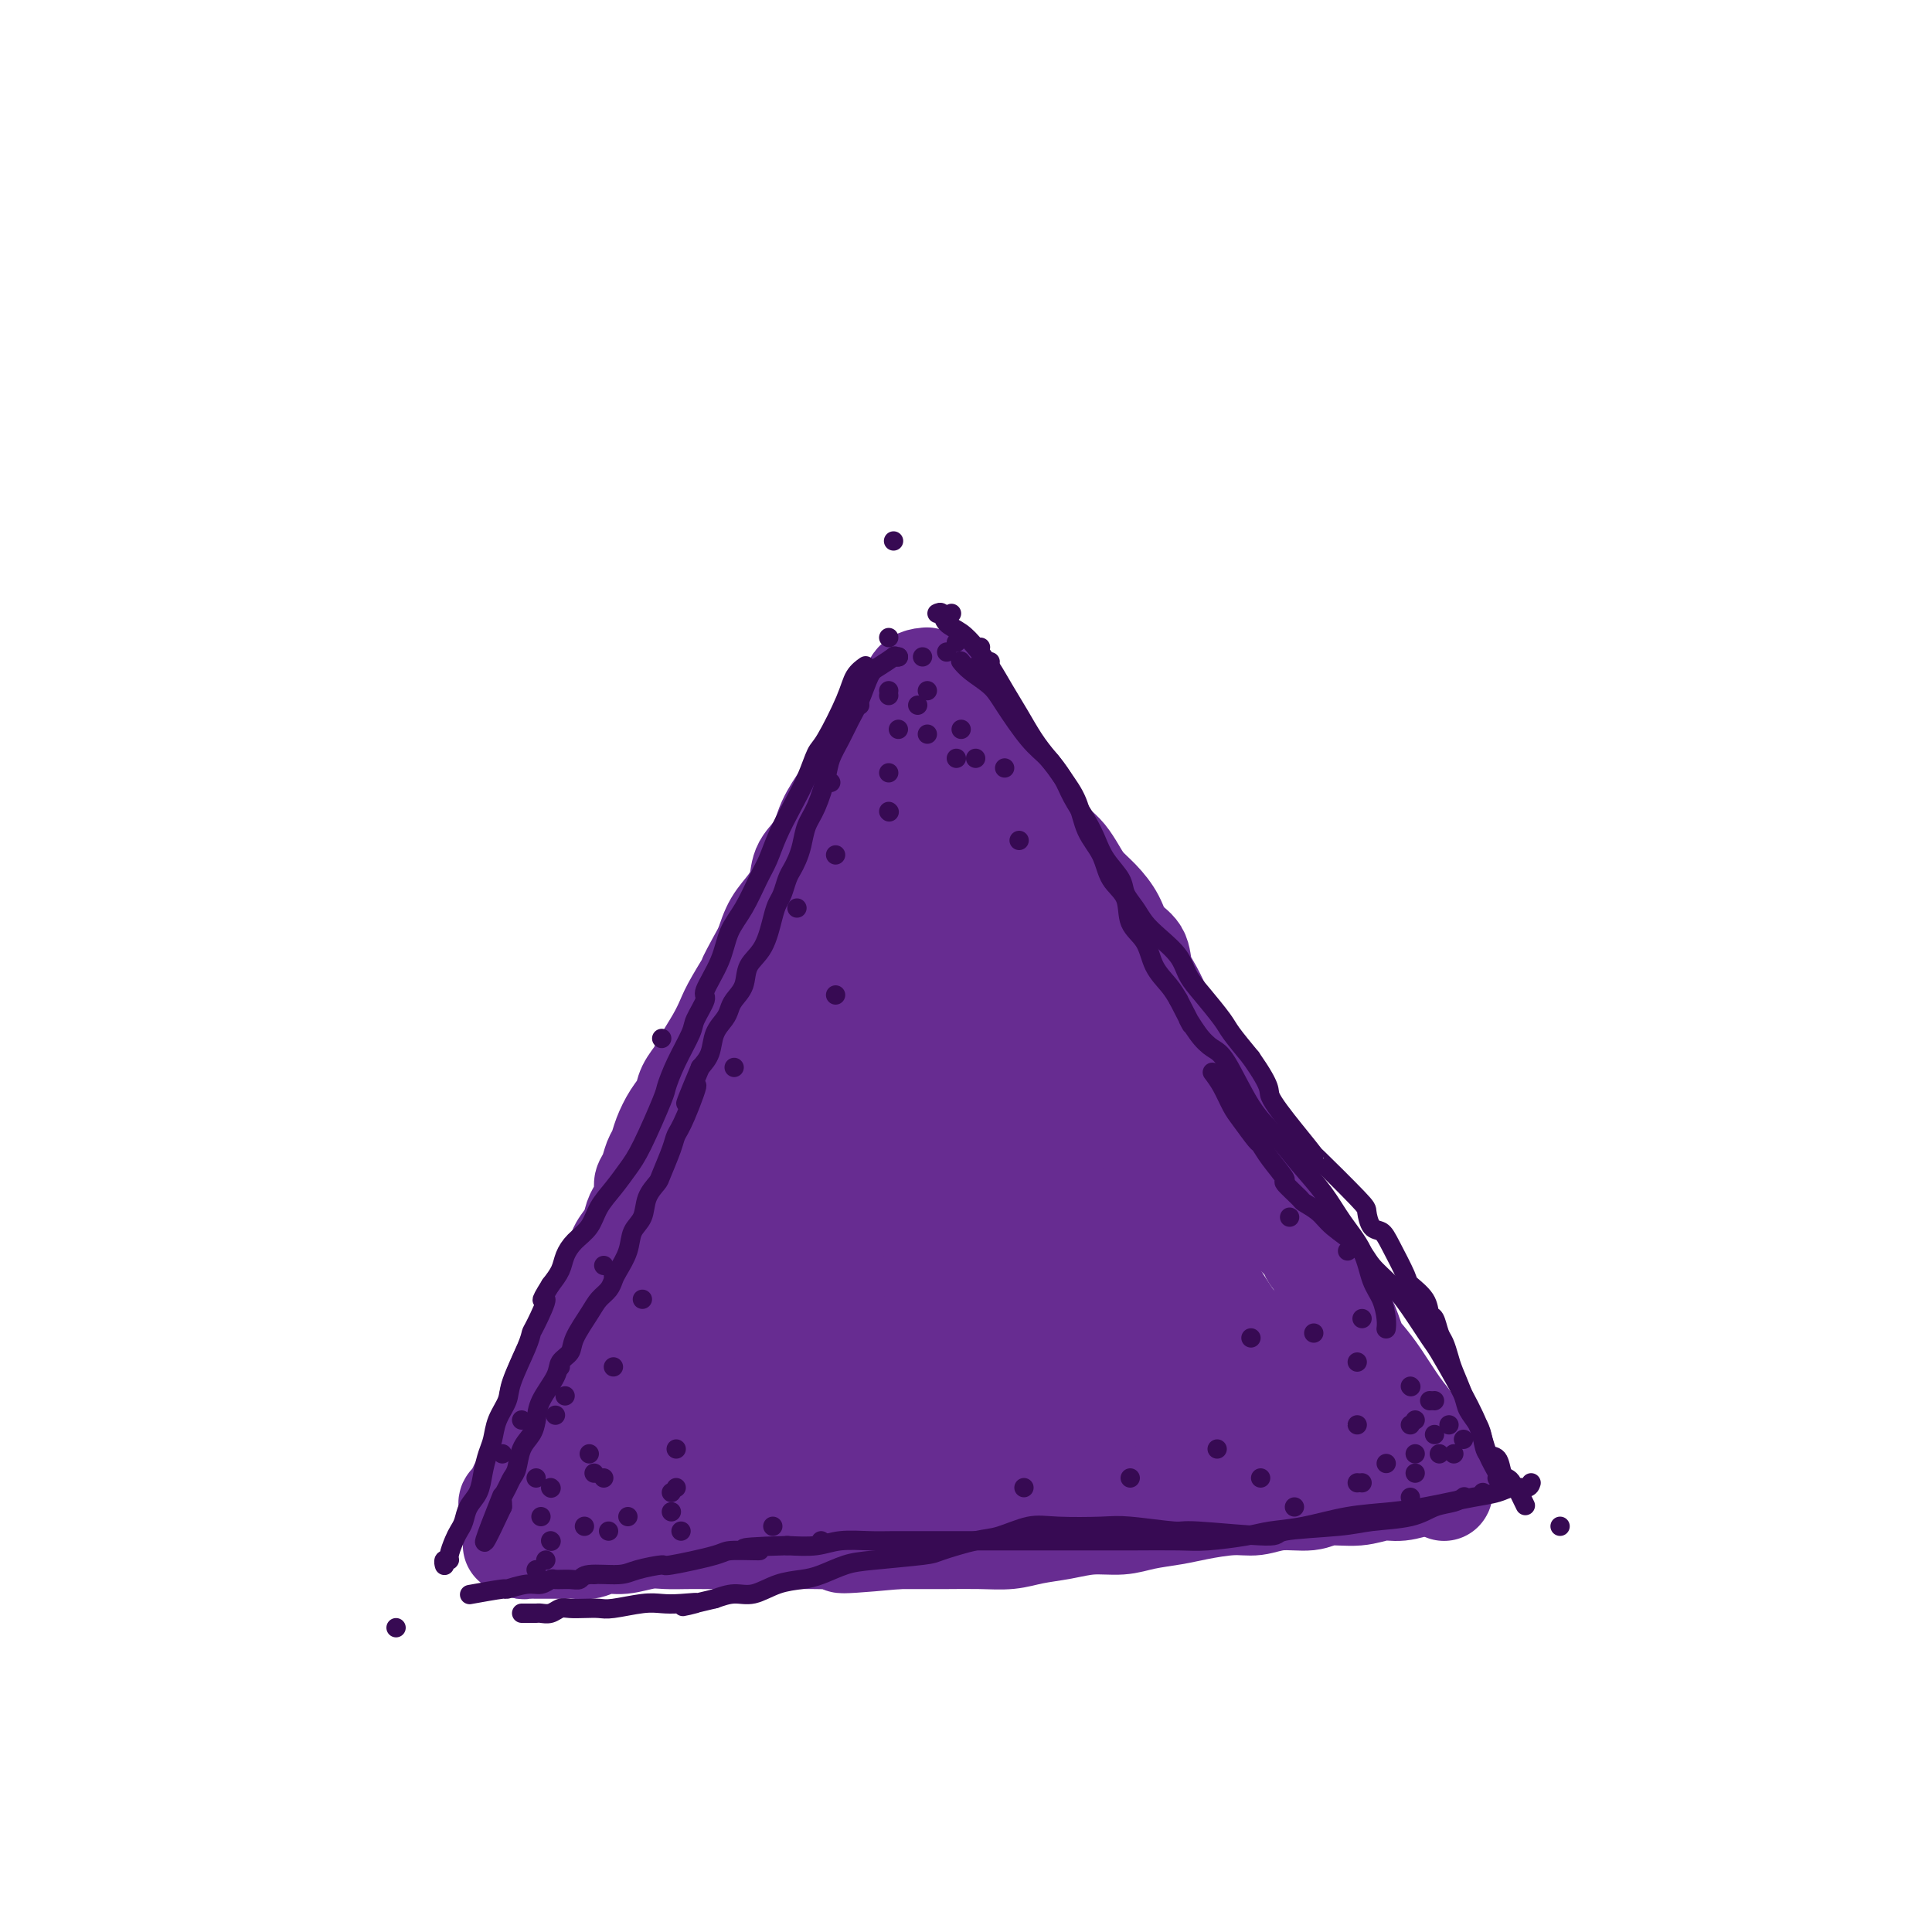 <svg viewBox='0 0 400 400' version='1.1' xmlns='http://www.w3.org/2000/svg' xmlns:xlink='http://www.w3.org/1999/xlink'><g fill='none' stroke='#672C91' stroke-width='20' stroke-linecap='round' stroke-linejoin='round'><path d='M299,309c-0.002,0.002 -0.004,0.005 0,0c0.004,-0.005 0.013,-0.016 0,0c-0.013,0.016 -0.048,0.059 0,0c0.048,-0.059 0.179,-0.221 0,-1c-0.179,-0.779 -0.669,-2.177 -1,-3c-0.331,-0.823 -0.504,-1.073 -1,-2c-0.496,-0.927 -1.316,-2.531 -2,-4c-0.684,-1.469 -1.233,-2.803 -2,-4c-0.767,-1.197 -1.752,-2.256 -3,-4c-1.248,-1.744 -2.760,-4.172 -4,-6c-1.240,-1.828 -2.208,-3.056 -3,-4c-0.792,-0.944 -1.407,-1.604 -2,-3c-0.593,-1.396 -1.164,-3.526 -2,-5c-0.836,-1.474 -1.938,-2.290 -3,-4c-1.062,-1.710 -2.085,-4.313 -3,-6c-0.915,-1.687 -1.723,-2.457 -2,-3c-0.277,-0.543 -0.023,-0.857 -1,-2c-0.977,-1.143 -3.186,-3.113 -4,-4c-0.814,-0.887 -0.234,-0.691 -1,-2c-0.766,-1.309 -2.876,-4.124 -4,-6c-1.124,-1.876 -1.260,-2.812 -2,-4c-0.740,-1.188 -2.085,-2.628 -3,-4c-0.915,-1.372 -1.400,-2.677 -2,-4c-0.600,-1.323 -1.314,-2.664 -2,-4c-0.686,-1.336 -1.343,-2.668 -2,-4'/><path d='M250,226c-8.087,-13.494 -3.805,-5.729 -3,-4c0.805,1.729 -1.869,-2.578 -3,-5c-1.131,-2.422 -0.721,-2.959 -1,-4c-0.279,-1.041 -1.248,-2.585 -2,-4c-0.752,-1.415 -1.289,-2.703 -2,-4c-0.711,-1.297 -1.597,-2.605 -2,-4c-0.403,-1.395 -0.324,-2.876 -1,-4c-0.676,-1.124 -2.106,-1.889 -3,-3c-0.894,-1.111 -1.251,-2.566 -2,-4c-0.749,-1.434 -1.891,-2.845 -3,-4c-1.109,-1.155 -2.183,-2.053 -3,-3c-0.817,-0.947 -1.375,-1.944 -2,-3c-0.625,-1.056 -1.318,-2.170 -2,-3c-0.682,-0.830 -1.352,-1.377 -2,-2c-0.648,-0.623 -1.273,-1.322 -2,-2c-0.727,-0.678 -1.556,-1.334 -2,-2c-0.444,-0.666 -0.504,-1.343 -1,-2c-0.496,-0.657 -1.429,-1.293 -2,-2c-0.571,-0.707 -0.782,-1.484 -1,-2c-0.218,-0.516 -0.443,-0.771 -1,-1c-0.557,-0.229 -1.445,-0.432 -2,-1c-0.555,-0.568 -0.778,-1.499 -1,-2c-0.222,-0.501 -0.445,-0.571 -1,-1c-0.555,-0.429 -1.444,-1.217 -2,-2c-0.556,-0.783 -0.779,-1.560 -1,-2c-0.221,-0.440 -0.440,-0.541 -1,-1c-0.560,-0.459 -1.459,-1.275 -2,-2c-0.541,-0.725 -0.722,-1.359 -1,-2c-0.278,-0.641 -0.652,-1.288 -1,-2c-0.348,-0.712 -0.671,-1.489 -1,-2c-0.329,-0.511 -0.665,-0.755 -1,-1'/><path d='M196,146c-6.350,-8.300 -2.223,-3.548 -1,-2c1.223,1.548 -0.456,-0.106 -1,-1c-0.544,-0.894 0.047,-1.028 0,-1c-0.047,0.028 -0.730,0.218 -1,0c-0.270,-0.218 -0.125,-0.843 0,-1c0.125,-0.157 0.229,0.154 0,0c-0.229,-0.154 -0.793,-0.773 -1,-1c-0.207,-0.227 -0.057,-0.061 0,0c0.057,0.061 0.022,0.018 0,0c-0.022,-0.018 -0.032,-0.012 0,0c0.032,0.012 0.105,0.029 0,0c-0.105,-0.029 -0.388,-0.104 -1,0c-0.612,0.104 -1.553,0.387 -2,1c-0.447,0.613 -0.399,1.556 -1,3c-0.601,1.444 -1.852,3.387 -3,5c-1.148,1.613 -2.193,2.895 -3,4c-0.807,1.105 -1.375,2.034 -2,3c-0.625,0.966 -1.307,1.969 -2,3c-0.693,1.031 -1.398,2.088 -2,3c-0.602,0.912 -1.102,1.678 -2,3c-0.898,1.322 -2.193,3.200 -3,5c-0.807,1.800 -1.126,3.523 -2,5c-0.874,1.477 -2.303,2.708 -3,4c-0.697,1.292 -0.661,2.645 -1,4c-0.339,1.355 -1.053,2.711 -2,4c-0.947,1.289 -2.128,2.511 -3,4c-0.872,1.489 -1.436,3.244 -2,5'/><path d='M158,196c-5.320,9.617 -3.121,6.160 -3,6c0.121,-0.160 -1.836,2.978 -3,5c-1.164,2.022 -1.534,2.929 -2,4c-0.466,1.071 -1.027,2.306 -2,4c-0.973,1.694 -2.357,3.845 -3,5c-0.643,1.155 -0.543,1.313 -1,2c-0.457,0.687 -1.470,1.903 -2,3c-0.530,1.097 -0.576,2.075 -1,3c-0.424,0.925 -1.227,1.799 -2,3c-0.773,1.201 -1.518,2.731 -2,4c-0.482,1.269 -0.703,2.278 -1,3c-0.297,0.722 -0.671,1.156 -1,2c-0.329,0.844 -0.613,2.098 -1,3c-0.387,0.902 -0.876,1.452 -1,2c-0.124,0.548 0.118,1.094 0,2c-0.118,0.906 -0.595,2.171 -1,3c-0.405,0.829 -0.738,1.223 -1,2c-0.262,0.777 -0.451,1.937 -1,3c-0.549,1.063 -1.456,2.029 -2,3c-0.544,0.971 -0.723,1.947 -1,3c-0.277,1.053 -0.651,2.182 -1,3c-0.349,0.818 -0.672,1.326 -1,2c-0.328,0.674 -0.660,1.513 -1,2c-0.340,0.487 -0.687,0.621 -1,1c-0.313,0.379 -0.591,1.004 -1,2c-0.409,0.996 -0.950,2.363 -1,3c-0.050,0.637 0.390,0.544 0,1c-0.390,0.456 -1.610,1.463 -2,2c-0.390,0.537 0.049,0.606 0,1c-0.049,0.394 -0.585,1.113 -1,2c-0.415,0.887 -0.707,1.944 -1,3'/><path d='M117,283c-6.587,13.352 -2.554,3.231 -1,0c1.554,-3.231 0.627,0.429 0,2c-0.627,1.571 -0.956,1.053 -1,1c-0.044,-0.053 0.196,0.359 0,1c-0.196,0.641 -0.827,1.511 -1,2c-0.173,0.489 0.112,0.596 0,1c-0.112,0.404 -0.621,1.105 -1,2c-0.379,0.895 -0.626,1.983 -1,3c-0.374,1.017 -0.873,1.964 -1,3c-0.127,1.036 0.120,2.160 0,3c-0.120,0.840 -0.605,1.396 -1,2c-0.395,0.604 -0.698,1.257 -1,2c-0.302,0.743 -0.603,1.576 -1,2c-0.397,0.424 -0.891,0.439 -1,1c-0.109,0.561 0.168,1.667 0,2c-0.168,0.333 -0.781,-0.108 -1,0c-0.219,0.108 -0.045,0.765 0,1c0.045,0.235 -0.041,0.049 0,0c0.041,-0.049 0.207,0.038 0,0c-0.207,-0.038 -0.786,-0.203 -1,0c-0.214,0.203 -0.061,0.772 0,1c0.061,0.228 0.031,0.114 0,0'/><path d='M107,315c0.047,-0.002 0.094,-0.005 0,0c-0.094,0.005 -0.329,0.016 0,0c0.329,-0.016 1.221,-0.060 2,0c0.779,0.060 1.445,0.222 3,0c1.555,-0.222 3.999,-0.830 6,-1c2.001,-0.170 3.557,0.098 5,0c1.443,-0.098 2.771,-0.562 5,-1c2.229,-0.438 5.358,-0.848 7,-1c1.642,-0.152 1.796,-0.044 3,0c1.204,0.044 3.457,0.026 6,0c2.543,-0.026 5.375,-0.060 7,0c1.625,0.060 2.042,0.213 3,0c0.958,-0.213 2.457,-0.793 5,-1c2.543,-0.207 6.130,-0.040 9,0c2.870,0.040 5.022,-0.046 7,0c1.978,0.046 3.781,0.223 6,0c2.219,-0.223 4.854,-0.847 6,-1c1.146,-0.153 0.802,0.165 3,0c2.198,-0.165 6.938,-0.814 10,-1c3.062,-0.186 4.446,0.090 6,0c1.554,-0.090 3.277,-0.545 5,-1'/><path d='M211,308c17.385,-1.096 8.846,-0.336 7,0c-1.846,0.336 3.001,0.248 6,0c2.999,-0.248 4.149,-0.655 5,-1c0.851,-0.345 1.403,-0.628 4,-1c2.597,-0.372 7.240,-0.832 10,-1c2.760,-0.168 3.639,-0.045 5,0c1.361,0.045 3.206,0.012 5,0c1.794,-0.012 3.537,-0.003 5,0c1.463,0.003 2.645,0.001 4,0c1.355,-0.001 2.884,-0.001 4,0c1.116,0.001 1.818,0.001 3,0c1.182,-0.001 2.845,-0.004 4,0c1.155,0.004 1.802,0.015 3,0c1.198,-0.015 2.948,-0.057 4,0c1.052,0.057 1.406,0.211 2,0c0.594,-0.211 1.427,-0.789 2,-1c0.573,-0.211 0.886,-0.057 1,0c0.114,0.057 0.031,0.015 0,0c-0.031,-0.015 -0.009,-0.004 0,0c0.009,0.004 0.004,0.002 0,0'/><path d='M294,308c0.026,-0.009 0.052,-0.018 0,0c-0.052,0.018 -0.181,0.061 0,0c0.181,-0.061 0.673,-0.228 0,0c-0.673,0.228 -2.512,0.850 -4,1c-1.488,0.150 -2.624,-0.171 -4,0c-1.376,0.171 -2.993,0.834 -5,1c-2.007,0.166 -4.403,-0.167 -6,0c-1.597,0.167 -2.394,0.832 -4,1c-1.606,0.168 -4.020,-0.162 -6,0c-1.980,0.162 -3.526,0.817 -5,1c-1.474,0.183 -2.874,-0.105 -5,0c-2.126,0.105 -4.976,0.602 -7,1c-2.024,0.398 -3.222,0.698 -5,1c-1.778,0.302 -4.138,0.605 -6,1c-1.862,0.395 -3.228,0.880 -5,1c-1.772,0.120 -3.952,-0.126 -6,0c-2.048,0.126 -3.965,0.622 -6,1c-2.035,0.378 -4.189,0.637 -6,1c-1.811,0.363 -3.281,0.829 -5,1c-1.719,0.171 -3.688,0.046 -6,0c-2.312,-0.046 -4.969,-0.012 -7,0c-2.031,0.012 -3.438,0.004 -5,0c-1.562,-0.004 -3.281,-0.002 -5,0'/><path d='M186,319c-18.405,1.702 -10.417,0.456 -8,0c2.417,-0.456 -0.736,-0.122 -3,0c-2.264,0.122 -3.638,0.033 -6,0c-2.362,-0.033 -5.713,-0.009 -9,0c-3.287,0.009 -6.511,0.003 -8,0c-1.489,-0.003 -1.243,-0.002 -2,0c-0.757,0.002 -2.516,0.005 -4,0c-1.484,-0.005 -2.694,-0.016 -4,0c-1.306,0.016 -2.709,0.061 -4,0c-1.291,-0.061 -2.471,-0.227 -4,0c-1.529,0.227 -3.406,0.845 -5,1c-1.594,0.155 -2.903,-0.155 -4,0c-1.097,0.155 -1.980,0.773 -3,1c-1.020,0.227 -2.178,0.061 -3,0c-0.822,-0.061 -1.310,-0.017 -2,0c-0.690,0.017 -1.584,0.005 -2,0c-0.416,-0.005 -0.354,-0.005 -1,0c-0.646,0.005 -2.001,0.015 -3,0c-0.999,-0.015 -1.641,-0.057 -2,0c-0.359,0.057 -0.436,0.211 -1,0c-0.564,-0.211 -1.615,-0.789 -2,-1c-0.385,-0.211 -0.104,-0.057 0,0c0.104,0.057 0.030,0.016 0,0c-0.030,-0.016 -0.015,-0.008 0,0'/><path d='M196,174c-0.013,-0.061 -0.026,-0.122 0,0c0.026,0.122 0.091,0.428 0,0c-0.091,-0.428 -0.338,-1.589 -1,-2c-0.662,-0.411 -1.740,-0.070 -3,0c-1.260,0.070 -2.704,-0.130 -4,0c-1.296,0.130 -2.444,0.589 -3,1c-0.556,0.411 -0.519,0.775 -1,1c-0.481,0.225 -1.480,0.311 -2,1c-0.520,0.689 -0.561,1.981 0,3c0.561,1.019 1.723,1.766 3,3c1.277,1.234 2.669,2.955 4,4c1.331,1.045 2.602,1.414 4,2c1.398,0.586 2.923,1.390 4,2c1.077,0.610 1.705,1.028 2,1c0.295,-0.028 0.256,-0.502 0,0c-0.256,0.502 -0.728,1.979 -2,3c-1.272,1.021 -3.342,1.587 -5,2c-1.658,0.413 -2.903,0.674 -4,1c-1.097,0.326 -2.047,0.716 -3,1c-0.953,0.284 -1.911,0.461 -2,1c-0.089,0.539 0.689,1.440 3,3c2.311,1.560 6.156,3.780 10,6'/><path d='M196,207c3.830,2.753 7.906,4.636 11,6c3.094,1.364 5.205,2.210 7,3c1.795,0.790 3.274,1.524 4,2c0.726,0.476 0.701,0.696 1,1c0.299,0.304 0.923,0.694 1,1c0.077,0.306 -0.393,0.530 -1,1c-0.607,0.470 -1.350,1.186 -3,2c-1.650,0.814 -4.206,1.724 -7,2c-2.794,0.276 -5.825,-0.084 -8,0c-2.175,0.084 -3.495,0.612 -5,1c-1.505,0.388 -3.196,0.636 -4,1c-0.804,0.364 -0.721,0.845 -1,1c-0.279,0.155 -0.920,-0.018 -1,0c-0.080,0.018 0.402,0.225 1,1c0.598,0.775 1.311,2.119 4,4c2.689,1.881 7.353,4.301 11,6c3.647,1.699 6.276,2.679 9,4c2.724,1.321 5.542,2.984 8,4c2.458,1.016 4.555,1.384 6,2c1.445,0.616 2.236,1.480 3,2c0.764,0.520 1.500,0.696 2,1c0.500,0.304 0.765,0.735 1,1c0.235,0.265 0.439,0.362 0,1c-0.439,0.638 -1.522,1.816 -4,3c-2.478,1.184 -6.352,2.375 -10,3c-3.648,0.625 -7.072,0.685 -10,1c-2.928,0.315 -5.362,0.886 -7,1c-1.638,0.114 -2.480,-0.227 -3,0c-0.520,0.227 -0.717,1.023 -1,1c-0.283,-0.023 -0.652,-0.864 0,0c0.652,0.864 2.326,3.432 4,6'/><path d='M204,269c4.282,2.818 13.487,6.363 18,8c4.513,1.637 4.333,1.367 7,2c2.667,0.633 8.181,2.168 12,3c3.819,0.832 5.941,0.959 9,1c3.059,0.041 7.053,-0.005 9,0c1.947,0.005 1.848,0.059 2,0c0.152,-0.059 0.557,-0.232 1,0c0.443,0.232 0.925,0.868 -1,-2c-1.925,-2.868 -6.258,-9.240 -8,-12c-1.742,-2.760 -0.893,-1.907 -2,-4c-1.107,-2.093 -4.171,-7.133 -6,-11c-1.829,-3.867 -2.424,-6.560 -3,-9c-0.576,-2.440 -1.132,-4.625 -2,-7c-0.868,-2.375 -2.046,-4.939 -3,-8c-0.954,-3.061 -1.682,-6.620 -3,-10c-1.318,-3.380 -3.224,-6.580 -5,-10c-1.776,-3.420 -3.420,-7.058 -5,-10c-1.580,-2.942 -3.094,-5.186 -5,-8c-1.906,-2.814 -4.203,-6.197 -6,-9c-1.797,-2.803 -3.094,-5.027 -4,-7c-0.906,-1.973 -1.420,-3.696 -2,-5c-0.580,-1.304 -1.225,-2.189 -2,-3c-0.775,-0.811 -1.679,-1.548 -2,-2c-0.321,-0.452 -0.058,-0.618 0,-1c0.058,-0.382 -0.087,-0.979 0,-1c0.087,-0.021 0.408,0.533 0,0c-0.408,-0.533 -1.545,-2.152 -1,0c0.545,2.152 2.773,8.076 5,14'/><path d='M207,178c1.943,4.535 4.800,9.873 7,15c2.200,5.127 3.742,10.043 5,14c1.258,3.957 2.232,6.954 3,9c0.768,2.046 1.329,3.139 2,5c0.671,1.861 1.452,4.489 2,6c0.548,1.511 0.863,1.906 1,2c0.137,0.094 0.096,-0.113 0,0c-0.096,0.113 -0.248,0.545 0,1c0.248,0.455 0.896,0.933 1,1c0.104,0.067 -0.337,-0.278 0,0c0.337,0.278 1.451,1.179 1,1c-0.451,-0.179 -2.466,-1.439 -5,-5c-2.534,-3.561 -5.587,-9.423 -8,-14c-2.413,-4.577 -4.187,-7.869 -6,-11c-1.813,-3.131 -3.667,-6.099 -5,-9c-1.333,-2.901 -2.147,-5.733 -3,-8c-0.853,-2.267 -1.745,-3.967 -2,-5c-0.255,-1.033 0.128,-1.398 0,-2c-0.128,-0.602 -0.768,-1.440 -1,-2c-0.232,-0.560 -0.056,-0.842 0,-1c0.056,-0.158 -0.010,-0.193 0,0c0.010,0.193 0.094,0.612 0,0c-0.094,-0.612 -0.367,-2.257 -1,1c-0.633,3.257 -1.625,11.414 -2,16c-0.375,4.586 -0.131,5.600 0,9c0.131,3.400 0.151,9.185 0,14c-0.151,4.815 -0.472,8.662 -1,12c-0.528,3.338 -1.264,6.169 -2,9'/><path d='M193,236c-1.223,10.591 -1.280,7.067 -2,7c-0.720,-0.067 -2.103,3.321 -3,5c-0.897,1.679 -1.308,1.647 -2,2c-0.692,0.353 -1.665,1.092 -2,2c-0.335,0.908 -0.032,1.987 -1,0c-0.968,-1.987 -3.207,-7.040 -4,-12c-0.793,-4.960 -0.140,-9.828 0,-13c0.140,-3.172 -0.234,-4.648 0,-8c0.234,-3.352 1.076,-8.581 2,-13c0.924,-4.419 1.931,-8.027 3,-12c1.069,-3.973 2.199,-8.311 3,-12c0.801,-3.689 1.272,-6.729 2,-9c0.728,-2.271 1.714,-3.772 2,-5c0.286,-1.228 -0.126,-2.181 0,-3c0.126,-0.819 0.791,-1.502 1,-2c0.209,-0.498 -0.038,-0.812 0,-1c0.038,-0.188 0.360,-0.252 0,0c-0.360,0.252 -1.402,0.819 -2,1c-0.598,0.181 -0.753,-0.024 -2,2c-1.247,2.024 -3.587,6.276 -5,10c-1.413,3.724 -1.898,6.919 -3,10c-1.102,3.081 -2.821,6.048 -4,9c-1.179,2.952 -1.819,5.891 -3,9c-1.181,3.109 -2.901,6.390 -4,9c-1.099,2.610 -1.575,4.550 -3,8c-1.425,3.450 -3.799,8.411 -5,11c-1.201,2.589 -1.229,2.807 -2,5c-0.771,2.193 -2.284,6.360 -3,9c-0.716,2.640 -0.633,3.754 -1,5c-0.367,1.246 -1.183,2.623 -2,4'/><path d='M153,254c-4.805,12.841 -1.817,5.443 -1,3c0.817,-2.443 -0.537,0.070 -1,1c-0.463,0.930 -0.035,0.277 0,0c0.035,-0.277 -0.322,-0.177 -1,1c-0.678,1.177 -1.676,3.431 0,0c1.676,-3.431 6.028,-12.546 8,-17c1.972,-4.454 1.564,-4.247 3,-8c1.436,-3.753 4.714,-11.467 7,-17c2.286,-5.533 3.579,-8.884 5,-12c1.421,-3.116 2.970,-5.998 4,-8c1.030,-2.002 1.540,-3.126 2,-4c0.460,-0.874 0.870,-1.498 1,-2c0.130,-0.502 -0.022,-0.880 0,-1c0.022,-0.120 0.216,0.020 -1,3c-1.216,2.980 -3.843,8.802 -6,14c-2.157,5.198 -3.843,9.772 -6,16c-2.157,6.228 -4.783,14.110 -7,20c-2.217,5.890 -4.024,9.789 -6,14c-1.976,4.211 -4.119,8.733 -6,12c-1.881,3.267 -3.499,5.277 -5,7c-1.501,1.723 -2.884,3.158 -5,5c-2.116,1.842 -4.963,4.091 -6,5c-1.037,0.909 -0.263,0.477 -1,1c-0.737,0.523 -2.984,1.999 -4,3c-1.016,1.001 -0.800,1.525 -1,2c-0.200,0.475 -0.817,0.901 -1,1c-0.183,0.099 0.066,-0.127 0,0c-0.066,0.127 -0.447,0.608 0,0c0.447,-0.608 1.724,-2.304 3,-4'/><path d='M128,289c1.734,-1.996 4.570,-4.986 9,-8c4.430,-3.014 10.453,-6.052 16,-8c5.547,-1.948 10.617,-2.805 16,-4c5.383,-1.195 11.077,-2.728 19,-3c7.923,-0.272 18.073,0.719 23,1c4.927,0.281 4.629,-0.146 5,0c0.371,0.146 1.409,0.866 2,1c0.591,0.134 0.734,-0.318 1,0c0.266,0.318 0.654,1.408 -2,3c-2.654,1.592 -8.350,3.688 -14,5c-5.650,1.312 -11.256,1.840 -21,3c-9.744,1.160 -23.628,2.953 -31,4c-7.372,1.047 -8.233,1.350 -10,2c-1.767,0.650 -4.441,1.649 -7,2c-2.559,0.351 -5.003,0.056 -4,0c1.003,-0.056 5.454,0.128 11,0c5.546,-0.128 12.188,-0.566 19,-1c6.812,-0.434 13.792,-0.862 21,-1c7.208,-0.138 14.642,0.016 21,0c6.358,-0.016 11.641,-0.200 16,0c4.359,0.200 7.793,0.785 11,1c3.207,0.215 6.186,0.061 8,0c1.814,-0.061 2.464,-0.030 3,0c0.536,0.030 0.958,0.060 1,0c0.042,-0.060 -0.296,-0.208 -4,0c-3.704,0.208 -10.772,0.774 -18,1c-7.228,0.226 -14.614,0.113 -22,0'/><path d='M197,287c-10.537,0.507 -15.378,1.273 -21,2c-5.622,0.727 -12.024,1.413 -17,2c-4.976,0.587 -8.526,1.075 -12,2c-3.474,0.925 -6.873,2.285 -9,3c-2.127,0.715 -2.984,0.783 -2,1c0.984,0.217 3.809,0.583 6,1c2.191,0.417 3.750,0.884 10,1c6.250,0.116 17.193,-0.119 26,0c8.807,0.119 15.479,0.593 24,0c8.521,-0.593 18.890,-2.254 24,-3c5.110,-0.746 4.961,-0.578 7,-1c2.039,-0.422 6.266,-1.432 10,-2c3.734,-0.568 6.977,-0.692 9,-1c2.023,-0.308 2.828,-0.800 3,-1c0.172,-0.200 -0.289,-0.109 1,0c1.289,0.109 4.327,0.235 1,0c-3.327,-0.235 -13.020,-0.833 -17,-1c-3.980,-0.167 -2.246,0.095 -6,0c-3.754,-0.095 -12.997,-0.547 -18,-1c-5.003,-0.453 -5.765,-0.906 -7,-1c-1.235,-0.094 -2.944,0.171 -4,0c-1.056,-0.171 -1.458,-0.778 -2,-1c-0.542,-0.222 -1.222,-0.060 -1,0c0.222,0.060 1.348,0.016 3,0c1.652,-0.016 3.829,-0.004 8,0c4.171,0.004 10.334,0.001 16,0c5.666,-0.001 10.833,-0.001 16,0'/><path d='M245,287c8.730,0.059 9.056,0.207 11,0c1.944,-0.207 5.508,-0.768 8,-1c2.492,-0.232 3.913,-0.134 5,0c1.087,0.134 1.841,0.303 2,0c0.159,-0.303 -0.276,-1.079 0,-1c0.276,0.079 1.262,1.014 0,0c-1.262,-1.014 -4.773,-3.977 -9,-7c-4.227,-3.023 -9.170,-6.105 -14,-9c-4.830,-2.895 -9.546,-5.603 -14,-8c-4.454,-2.397 -8.646,-4.484 -12,-6c-3.354,-1.516 -5.869,-2.463 -8,-3c-2.131,-0.537 -3.876,-0.666 -5,-1c-1.124,-0.334 -1.626,-0.873 -2,-1c-0.374,-0.127 -0.619,0.157 -1,0c-0.381,-0.157 -0.898,-0.754 1,0c1.898,0.754 6.212,2.859 11,5c4.788,2.141 10.050,4.317 14,6c3.950,1.683 6.589,2.874 9,4c2.411,1.126 4.593,2.188 6,3c1.407,0.812 2.040,1.373 3,2c0.960,0.627 2.246,1.319 3,2c0.754,0.681 0.976,1.349 2,2c1.024,0.651 2.852,1.284 4,2c1.148,0.716 1.617,1.515 2,2c0.383,0.485 0.679,0.655 1,1c0.321,0.345 0.666,0.866 1,1c0.334,0.134 0.657,-0.119 1,0c0.343,0.119 0.708,0.609 1,1c0.292,0.391 0.512,0.683 1,1c0.488,0.317 1.244,0.658 2,1'/><path d='M268,283c3.673,2.564 2.356,1.475 2,1c-0.356,-0.475 0.248,-0.338 1,0c0.752,0.338 1.652,0.875 2,1c0.348,0.125 0.146,-0.162 0,0c-0.146,0.162 -0.235,0.771 0,1c0.235,0.229 0.794,0.076 1,0c0.206,-0.076 0.060,-0.076 0,0c-0.060,0.076 -0.034,0.229 -1,1c-0.966,0.771 -2.923,2.159 -5,3c-2.077,0.841 -4.272,1.134 -8,1c-3.728,-0.134 -8.988,-0.696 -14,-1c-5.012,-0.304 -9.777,-0.351 -15,-1c-5.223,-0.649 -10.904,-1.899 -16,-3c-5.096,-1.101 -9.608,-2.052 -14,-3c-4.392,-0.948 -8.665,-1.894 -13,-3c-4.335,-1.106 -8.734,-2.374 -12,-3c-3.266,-0.626 -5.401,-0.612 -8,-1c-2.599,-0.388 -5.662,-1.179 -8,-2c-2.338,-0.821 -3.952,-1.674 -5,-2c-1.048,-0.326 -1.530,-0.126 -2,0c-0.470,0.126 -0.930,0.178 -1,0c-0.070,-0.178 0.249,-0.584 0,-1c-0.249,-0.416 -1.065,-0.841 -1,-2c0.065,-1.159 1.010,-3.052 2,-5c0.990,-1.948 2.024,-3.950 3,-6c0.976,-2.050 1.894,-4.146 3,-6c1.106,-1.854 2.400,-3.466 3,-5c0.600,-1.534 0.508,-2.990 1,-4c0.492,-1.010 1.569,-1.574 2,-2c0.431,-0.426 0.215,-0.713 0,-1'/><path d='M165,240c2.240,-4.966 1.341,-1.379 1,0c-0.341,1.379 -0.123,0.552 0,0c0.123,-0.552 0.153,-0.827 -1,0c-1.153,0.827 -3.489,2.756 -6,6c-2.511,3.244 -5.199,7.805 -7,12c-1.801,4.195 -2.717,8.026 -4,11c-1.283,2.974 -2.933,5.093 -4,7c-1.067,1.907 -1.552,3.603 -2,5c-0.448,1.397 -0.859,2.496 -1,3c-0.141,0.504 -0.013,0.414 0,1c0.013,0.586 -0.089,1.849 0,1c0.089,-0.849 0.368,-3.809 1,-7c0.632,-3.191 1.617,-6.614 3,-10c1.383,-3.386 3.166,-6.734 5,-10c1.834,-3.266 3.721,-6.451 5,-9c1.279,-2.549 1.951,-4.461 3,-7c1.049,-2.539 2.477,-5.705 3,-7c0.523,-1.295 0.141,-0.719 0,-1c-0.141,-0.281 -0.043,-1.418 0,-2c0.043,-0.582 0.030,-0.609 0,-1c-0.030,-0.391 -0.077,-1.147 -1,-1c-0.923,0.147 -2.722,1.198 -4,2c-1.278,0.802 -2.037,1.355 -3,3c-0.963,1.645 -2.131,4.383 -4,9c-1.869,4.617 -4.439,11.114 -6,16c-1.561,4.886 -2.113,8.162 -3,11c-0.887,2.838 -2.111,5.240 -3,7c-0.889,1.760 -1.445,2.880 -2,4'/><path d='M135,283c-2.947,7.891 -1.315,4.119 -1,3c0.315,-1.119 -0.688,0.417 -1,1c-0.312,0.583 0.068,0.214 0,1c-0.068,0.786 -0.583,2.729 0,0c0.583,-2.729 2.265,-10.129 4,-15c1.735,-4.871 3.523,-7.214 5,-10c1.477,-2.786 2.644,-6.017 4,-9c1.356,-2.983 2.902,-5.720 4,-8c1.098,-2.280 1.749,-4.105 2,-5c0.251,-0.895 0.103,-0.860 0,-1c-0.103,-0.140 -0.161,-0.454 0,-1c0.161,-0.546 0.540,-1.325 0,0c-0.540,1.325 -2.001,4.754 -3,8c-0.999,3.246 -1.537,6.309 -2,9c-0.463,2.691 -0.851,5.009 -1,7c-0.149,1.991 -0.058,3.654 0,5c0.058,1.346 0.084,2.375 0,3c-0.084,0.625 -0.276,0.847 0,1c0.276,0.153 1.022,0.238 2,0c0.978,-0.238 2.188,-0.797 4,-2c1.812,-1.203 4.227,-3.048 6,-5c1.773,-1.952 2.904,-4.012 4,-6c1.096,-1.988 2.155,-3.906 3,-5c0.845,-1.094 1.474,-1.365 2,-2c0.526,-0.635 0.949,-1.632 1,-2c0.051,-0.368 -0.271,-0.105 0,0c0.271,0.105 1.136,0.053 2,0'/><path d='M170,250c2.019,-1.685 1.066,1.601 1,3c-0.066,1.399 0.755,0.910 1,1c0.245,0.090 -0.085,0.759 0,1c0.085,0.241 0.587,0.055 1,0c0.413,-0.055 0.738,0.020 1,0c0.262,-0.020 0.463,-0.135 1,-1c0.537,-0.865 1.412,-2.480 2,-3c0.588,-0.520 0.890,0.057 1,0c0.110,-0.057 0.030,-0.746 0,-1c-0.030,-0.254 -0.008,-0.073 0,0c0.008,0.073 0.004,0.036 0,0'/><path d='M141,292c-0.437,0.777 -0.874,1.553 -1,2c-0.126,0.447 0.059,0.563 0,1c-0.059,0.437 -0.362,1.195 -1,2c-0.638,0.805 -1.611,1.659 -2,2c-0.389,0.341 -0.195,0.171 0,0'/><path d='M123,301c0.000,0.000 0.000,0.000 0,0c0.000,0.000 0.000,0.000 0,0'/><path d='M123,299c0.000,0.000 0.000,0.000 0,0c0.000,0.000 0.000,0.000 0,0'/></g>
<g fill='none' stroke='#370A53' stroke-width='4' stroke-linecap='round' stroke-linejoin='round'><path d='M310,306c0.001,-0.001 0.002,-0.001 0,0c-0.002,0.001 -0.007,0.004 0,0c0.007,-0.004 0.026,-0.014 0,0c-0.026,0.014 -0.095,0.050 0,0c0.095,-0.050 0.355,-0.188 0,-1c-0.355,-0.812 -1.325,-2.297 -2,-4c-0.675,-1.703 -1.054,-3.624 -2,-6c-0.946,-2.376 -2.457,-5.209 -4,-8c-1.543,-2.791 -3.116,-5.541 -4,-7c-0.884,-1.459 -1.077,-1.628 -2,-3c-0.923,-1.372 -2.576,-3.946 -4,-6c-1.424,-2.054 -2.621,-3.589 -4,-5c-1.379,-1.411 -2.941,-2.697 -4,-4c-1.059,-1.303 -1.615,-2.623 -3,-4c-1.385,-1.377 -3.598,-2.811 -5,-4c-1.402,-1.189 -1.991,-2.133 -3,-3c-1.009,-0.867 -2.437,-1.656 -3,-2c-0.563,-0.344 -0.259,-0.243 -1,-1c-0.741,-0.757 -2.525,-2.371 -3,-3c-0.475,-0.629 0.361,-0.273 0,-1c-0.361,-0.727 -1.917,-2.539 -3,-4c-1.083,-1.461 -1.694,-2.572 -2,-3c-0.306,-0.428 -0.309,-0.173 -1,-1c-0.691,-0.827 -2.072,-2.737 -3,-4c-0.928,-1.263 -1.404,-1.878 -2,-3c-0.596,-1.122 -1.313,-2.749 -2,-4c-0.687,-1.251 -1.343,-2.125 -2,-3'/><path d='M199,137c0.032,0.041 0.065,0.083 0,0c-0.065,-0.083 -0.226,-0.290 0,0c0.226,0.290 0.840,1.077 2,2c1.160,0.923 2.866,1.982 4,3c1.134,1.018 1.697,1.996 3,4c1.303,2.004 3.345,5.035 5,7c1.655,1.965 2.923,2.863 4,4c1.077,1.137 1.964,2.513 3,4c1.036,1.487 2.222,3.085 3,5c0.778,1.915 1.148,4.147 2,6c0.852,1.853 2.186,3.327 3,5c0.814,1.673 1.109,3.546 2,5c0.891,1.454 2.378,2.490 3,4c0.622,1.510 0.379,3.496 1,5c0.621,1.504 2.104,2.527 3,4c0.896,1.473 1.203,3.397 2,5c0.797,1.603 2.085,2.887 3,4c0.915,1.113 1.458,2.057 2,3'/><path d='M244,207c4.085,7.885 2.297,4.597 2,4c-0.297,-0.597 0.898,1.496 2,3c1.102,1.504 2.110,2.417 3,3c0.890,0.583 1.662,0.836 3,3c1.338,2.164 3.242,6.240 5,9c1.758,2.760 3.371,4.203 5,6c1.629,1.797 3.276,3.947 5,6c1.724,2.053 3.526,4.008 5,6c1.474,1.992 2.619,4.021 4,6c1.381,1.979 2.997,3.907 4,6c1.003,2.093 1.393,4.351 2,6c0.607,1.649 1.431,2.689 2,4c0.569,1.311 0.884,2.891 1,4c0.116,1.109 0.033,1.745 0,2c-0.033,0.255 -0.017,0.127 0,0'/><path d='M186,136c-0.501,0.053 -1.002,0.107 -1,0c0.002,-0.107 0.506,-0.374 0,0c-0.506,0.374 -2.022,1.390 -3,2c-0.978,0.610 -1.418,0.813 -2,2c-0.582,1.187 -1.307,3.357 -2,5c-0.693,1.643 -1.354,2.757 -2,4c-0.646,1.243 -1.276,2.614 -2,4c-0.724,1.386 -1.542,2.786 -2,4c-0.458,1.214 -0.557,2.240 -1,4c-0.443,1.760 -1.232,4.253 -2,6c-0.768,1.747 -1.515,2.746 -2,4c-0.485,1.254 -0.707,2.762 -1,4c-0.293,1.238 -0.656,2.204 -1,3c-0.344,0.796 -0.669,1.421 -1,2c-0.331,0.579 -0.668,1.113 -1,2c-0.332,0.887 -0.660,2.126 -1,3c-0.340,0.874 -0.692,1.381 -1,2c-0.308,0.619 -0.573,1.349 -1,3c-0.427,1.651 -1.018,4.224 -2,6c-0.982,1.776 -2.356,2.754 -3,4c-0.644,1.246 -0.558,2.758 -1,4c-0.442,1.242 -1.413,2.212 -2,3c-0.587,0.788 -0.790,1.393 -1,2c-0.210,0.607 -0.427,1.214 -1,2c-0.573,0.786 -1.500,1.750 -2,3c-0.500,1.250 -0.571,2.786 -1,4c-0.429,1.214 -1.214,2.107 -2,3'/><path d='M145,221c-5.550,13.130 -1.925,5.455 -1,4c0.925,-1.455 -0.850,3.311 -2,6c-1.150,2.689 -1.674,3.303 -2,4c-0.326,0.697 -0.453,1.478 -1,3c-0.547,1.522 -1.512,3.785 -2,5c-0.488,1.215 -0.497,1.381 -1,2c-0.503,0.619 -1.501,1.692 -2,3c-0.499,1.308 -0.501,2.850 -1,4c-0.499,1.150 -1.495,1.908 -2,3c-0.505,1.092 -0.520,2.519 -1,4c-0.480,1.481 -1.426,3.017 -2,4c-0.574,0.983 -0.778,1.414 -1,2c-0.222,0.586 -0.464,1.326 -1,2c-0.536,0.674 -1.366,1.282 -2,2c-0.634,0.718 -1.071,1.544 -2,3c-0.929,1.456 -2.350,3.540 -3,5c-0.650,1.460 -0.527,2.295 -1,3c-0.473,0.705 -1.540,1.280 -2,2c-0.460,0.720 -0.312,1.584 -1,3c-0.688,1.416 -2.212,3.384 -3,5c-0.788,1.616 -0.841,2.880 -1,4c-0.159,1.120 -0.424,2.096 -1,3c-0.576,0.904 -1.465,1.738 -2,3c-0.535,1.262 -0.718,2.954 -1,4c-0.282,1.046 -0.664,1.447 -1,2c-0.336,0.553 -0.626,1.259 -1,2c-0.374,0.741 -0.832,1.518 -1,2c-0.168,0.482 -0.045,0.668 0,1c0.045,0.332 0.013,0.809 0,1c-0.013,0.191 -0.006,0.095 0,0'/><path d='M104,312c-6.600,14.156 -2.600,4.044 -1,0c1.600,-4.044 0.800,-2.022 0,0'/><path d='M179,138c0.195,-0.135 0.390,-0.271 0,0c-0.390,0.271 -1.363,0.948 -2,2c-0.637,1.052 -0.936,2.478 -2,5c-1.064,2.522 -2.894,6.140 -4,8c-1.106,1.860 -1.490,1.961 -2,3c-0.510,1.039 -1.147,3.017 -2,5c-0.853,1.983 -1.922,3.972 -3,6c-1.078,2.028 -2.166,4.095 -3,6c-0.834,1.905 -1.415,3.648 -2,5c-0.585,1.352 -1.174,2.313 -2,4c-0.826,1.687 -1.890,4.098 -3,6c-1.110,1.902 -2.266,3.293 -3,5c-0.734,1.707 -1.045,3.728 -2,6c-0.955,2.272 -2.552,4.795 -3,6c-0.448,1.205 0.255,1.094 0,2c-0.255,0.906 -1.466,2.831 -2,4c-0.534,1.169 -0.390,1.583 -1,3c-0.610,1.417 -1.972,3.838 -3,6c-1.028,2.162 -1.720,4.066 -2,5c-0.280,0.934 -0.148,0.899 -1,3c-0.852,2.101 -2.689,6.337 -4,9c-1.311,2.663 -2.098,3.752 -3,5c-0.902,1.248 -1.919,2.655 -3,4c-1.081,1.345 -2.225,2.628 -3,4c-0.775,1.372 -1.180,2.832 -2,4c-0.820,1.168 -2.055,2.045 -3,3c-0.945,0.955 -1.601,1.988 -2,3c-0.399,1.012 -0.543,2.003 -1,3c-0.457,0.997 -1.229,1.998 -2,3'/><path d='M114,266c-3.060,4.889 -1.209,2.611 -1,3c0.209,0.389 -1.224,3.443 -2,5c-0.776,1.557 -0.894,1.616 -1,2c-0.106,0.384 -0.199,1.093 -1,3c-0.801,1.907 -2.308,5.013 -3,7c-0.692,1.987 -0.567,2.856 -1,4c-0.433,1.144 -1.424,2.564 -2,4c-0.576,1.436 -0.735,2.887 -1,4c-0.265,1.113 -0.634,1.887 -1,3c-0.366,1.113 -0.728,2.563 -1,4c-0.272,1.437 -0.454,2.859 -1,4c-0.546,1.141 -1.457,2.001 -2,3c-0.543,0.999 -0.719,2.139 -1,3c-0.281,0.861 -0.668,1.445 -1,2c-0.332,0.555 -0.611,1.081 -1,2c-0.389,0.919 -0.889,2.232 -1,3c-0.111,0.768 0.166,0.990 0,1c-0.166,0.010 -0.777,-0.194 -1,0c-0.223,0.194 -0.060,0.784 0,1c0.060,0.216 0.016,0.058 0,0c-0.016,-0.058 -0.005,-0.017 0,0c0.005,0.017 0.002,0.008 0,0'/><path d='M194,127c0.381,-0.184 0.762,-0.368 1,0c0.238,0.368 0.332,1.287 1,2c0.668,0.713 1.911,1.221 3,2c1.089,0.779 2.024,1.828 3,3c0.976,1.172 1.993,2.466 3,4c1.007,1.534 2.003,3.309 3,5c0.997,1.691 1.995,3.297 3,5c1.005,1.703 2.016,3.501 3,5c0.984,1.499 1.941,2.697 3,4c1.059,1.303 2.222,2.711 3,4c0.778,1.289 1.172,2.459 2,4c0.828,1.541 2.091,3.451 3,5c0.909,1.549 1.465,2.735 2,4c0.535,1.265 1.049,2.607 2,4c0.951,1.393 2.339,2.837 3,4c0.661,1.163 0.593,2.047 1,3c0.407,0.953 1.288,1.977 2,3c0.712,1.023 1.256,2.046 2,3c0.744,0.954 1.688,1.838 3,3c1.312,1.162 2.993,2.602 4,4c1.007,1.398 1.339,2.753 2,4c0.661,1.247 1.651,2.386 3,4c1.349,1.614 3.055,3.704 4,5c0.945,1.296 1.127,1.799 2,3c0.873,1.201 2.436,3.101 4,5'/><path d='M259,219c4.694,6.733 3.430,6.564 4,8c0.570,1.436 2.975,4.477 5,7c2.025,2.523 3.669,4.529 4,5c0.331,0.471 -0.651,-0.593 1,1c1.651,1.593 5.935,5.844 8,8c2.065,2.156 1.909,2.217 2,3c0.091,0.783 0.428,2.288 1,3c0.572,0.712 1.379,0.630 2,1c0.621,0.370 1.055,1.192 2,3c0.945,1.808 2.400,4.601 3,6c0.600,1.399 0.346,1.404 1,2c0.654,0.596 2.217,1.783 3,3c0.783,1.217 0.788,2.465 1,3c0.212,0.535 0.633,0.357 1,1c0.367,0.643 0.680,2.108 1,3c0.320,0.892 0.648,1.211 1,2c0.352,0.789 0.728,2.049 1,3c0.272,0.951 0.440,1.594 1,3c0.560,1.406 1.511,3.575 2,5c0.489,1.425 0.516,2.106 1,3c0.484,0.894 1.425,2.001 2,3c0.575,0.999 0.784,1.889 1,3c0.216,1.111 0.440,2.444 1,3c0.560,0.556 1.455,0.335 2,1c0.545,0.665 0.738,2.217 1,3c0.262,0.783 0.592,0.798 1,1c0.408,0.202 0.893,0.590 1,1c0.107,0.410 -0.163,0.841 0,1c0.163,0.159 0.761,0.045 1,0c0.239,-0.045 0.120,-0.023 0,0'/><path d='M314,308c3.167,6.500 1.583,3.250 0,0'/><path d='M317,307c-0.142,0.447 -0.284,0.893 -1,1c-0.716,0.107 -2.006,-0.126 -3,0c-0.994,0.126 -1.694,0.611 -3,1c-1.306,0.389 -3.220,0.680 -5,1c-1.780,0.320 -3.425,0.667 -5,1c-1.575,0.333 -3.079,0.653 -5,1c-1.921,0.347 -4.260,0.723 -7,1c-2.740,0.277 -5.881,0.456 -9,1c-3.119,0.544 -6.216,1.452 -9,2c-2.784,0.548 -5.255,0.735 -7,1c-1.745,0.265 -2.762,0.607 -5,1c-2.238,0.393 -5.695,0.837 -8,1c-2.305,0.163 -3.457,0.044 -6,0c-2.543,-0.044 -6.475,-0.012 -9,0c-2.525,0.012 -3.643,0.003 -6,0c-2.357,-0.003 -5.955,-0.001 -9,0c-3.045,0.001 -5.539,0.000 -8,0c-2.461,-0.000 -4.890,0.000 -7,0c-2.110,-0.000 -3.901,-0.001 -6,0c-2.099,0.001 -4.506,0.004 -7,0c-2.494,-0.004 -5.074,-0.015 -7,0c-1.926,0.015 -3.197,0.056 -5,0c-1.803,-0.056 -4.139,-0.207 -6,0c-1.861,0.207 -3.246,0.774 -5,1c-1.754,0.226 -3.877,0.113 -6,0'/><path d='M163,320c-14.541,0.389 -7.395,0.860 -6,1c1.395,0.140 -2.963,-0.051 -5,0c-2.037,0.051 -1.753,0.343 -4,1c-2.247,0.657 -7.026,1.678 -9,2c-1.974,0.322 -1.144,-0.053 -2,0c-0.856,0.053 -3.397,0.536 -5,1c-1.603,0.464 -2.269,0.909 -4,1c-1.731,0.091 -4.529,-0.173 -6,0c-1.471,0.173 -1.615,0.782 -2,1c-0.385,0.218 -1.010,0.043 -2,0c-0.990,-0.043 -2.344,0.045 -3,0c-0.656,-0.045 -0.615,-0.223 -1,0c-0.385,0.223 -1.197,0.848 -2,1c-0.803,0.152 -1.596,-0.169 -3,0c-1.404,0.169 -3.417,0.829 -4,1c-0.583,0.171 0.266,-0.146 -1,0c-1.266,0.146 -4.647,0.756 -6,1c-1.353,0.244 -0.676,0.122 0,0'/><path d='M303,310c0.131,-0.097 0.261,-0.195 0,0c-0.261,0.195 -0.915,0.682 -2,1c-1.085,0.318 -2.601,0.466 -4,1c-1.399,0.534 -2.681,1.454 -5,2c-2.319,0.546 -5.677,0.717 -8,1c-2.323,0.283 -3.613,0.679 -7,1c-3.387,0.321 -8.871,0.565 -11,1c-2.129,0.435 -0.903,1.059 -4,1c-3.097,-0.059 -10.515,-0.800 -14,-1c-3.485,-0.200 -3.035,0.141 -5,0c-1.965,-0.141 -6.346,-0.763 -9,-1c-2.654,-0.237 -3.581,-0.090 -6,0c-2.419,0.090 -6.329,0.122 -9,0c-2.671,-0.122 -4.102,-0.398 -6,0c-1.898,0.398 -4.265,1.469 -6,2c-1.735,0.531 -2.840,0.523 -5,1c-2.160,0.477 -5.375,1.441 -7,2c-1.625,0.559 -1.658,0.713 -4,1c-2.342,0.287 -6.992,0.705 -10,1c-3.008,0.295 -4.373,0.465 -6,1c-1.627,0.535 -3.516,1.435 -5,2c-1.484,0.565 -2.563,0.795 -4,1c-1.437,0.205 -3.230,0.385 -5,1c-1.770,0.615 -3.515,1.666 -5,2c-1.485,0.334 -2.710,-0.047 -4,0c-1.290,0.047 -2.645,0.524 -4,1'/><path d='M148,331c-10.833,2.548 -5.417,1.419 -4,1c1.417,-0.419 -1.167,-0.126 -3,0c-1.833,0.126 -2.917,0.086 -4,0c-1.083,-0.086 -2.167,-0.219 -4,0c-1.833,0.219 -4.417,0.790 -6,1c-1.583,0.210 -2.167,0.060 -3,0c-0.833,-0.060 -1.915,-0.030 -3,0c-1.085,0.030 -2.175,0.061 -3,0c-0.825,-0.061 -1.387,-0.212 -2,0c-0.613,0.212 -1.277,0.789 -2,1c-0.723,0.211 -1.504,0.057 -2,0c-0.496,-0.057 -0.707,-0.015 -1,0c-0.293,0.015 -0.667,0.004 -1,0c-0.333,-0.004 -0.625,-0.001 -1,0c-0.375,0.001 -0.832,0.000 -1,0c-0.168,-0.000 -0.045,-0.000 0,0c0.045,0.000 0.012,0.000 0,0c-0.012,-0.000 -0.003,-0.000 0,0c0.003,0.000 0.002,0.000 0,0'/><path d='M272,276c0.000,0.000 0.000,0.000 0,0c0.000,0.000 0.000,0.000 0,0'/><path d='M297,290c0.000,0.000 0.000,0.000 0,0c0.000,0.000 0.000,0.000 0,0'/><path d='M293,294c0.000,0.000 0.000,0.000 0,0c0.000,0.000 0.000,0.000 0,0c0.000,0.000 0.000,0.000 0,0'/><path d='M307,309c0.000,0.000 0.000,0.000 0,0c0.000,0.000 0.000,0.000 0,0'/><path d='M296,290c0.000,0.000 0.000,0.000 0,0c0.000,0.000 0.000,0.000 0,0'/><path d='M300,295c0.000,0.000 0.000,0.000 0,0c0.000,0.000 0.000,0.000 0,0'/><path d='M297,297c0.000,0.000 0.000,0.000 0,0c0.000,0.000 0.000,0.000 0,0'/><path d='M281,307c0.000,0.000 0.000,0.000 0,0c0.000,0.000 0.000,0.000 0,0'/><path d='M282,307c0.000,0.000 0.000,0.000 0,0c0.000,0.000 0.000,0.000 0,0'/><path d='M298,301c0.000,0.000 0.000,0.000 0,0c0.000,0.000 0.000,0.000 0,0'/><path d='M293,301c0.000,0.000 0.000,0.000 0,0c0.000,0.000 0.000,0.000 0,0c0.000,0.000 0.000,0.000 0,0'/><path d='M287,303c0.000,0.000 0.000,0.000 0,0c0.000,0.000 0.000,0.000 0,0'/><path d='M281,282c0.000,0.000 0.000,0.000 0,0c0.000,0.000 0.000,0.000 0,0'/><path d='M282,273c0.000,0.000 0.000,0.000 0,0c0.000,0.000 0.000,0.000 0,0'/><path d='M292,287c0.000,0.000 0.100,0.100 0.1,0.1'/><path d='M303,298c0.000,0.000 0.000,0.000 0,0c0.000,0.000 0.000,0.000 0,0'/><path d='M293,305c0.000,0.000 0.000,0.000 0,0c0.000,0.000 0.000,0.000 0,0'/><path d='M292,295c0.000,0.000 0.000,0.000 0,0c0.000,0.000 0.000,0.000 0,0c0.000,0.000 0.000,0.000 0,0c-0.000,0.000 0.000,0.000 0,0c0.000,0.000 0.000,0.000 0,0'/><path d='M301,301c0.000,0.000 0.000,0.000 0,0c0.000,0.000 0.000,0.000 0,0'/><path d='M292,310c0.000,0.000 0.000,0.000 0,0c0.000,0.000 0.000,0.000 0,0'/><path d='M268,312c0.000,0.000 0.000,0.000 0,0c0.000,0.000 0.000,0.000 0,0c0.000,0.000 0.000,0.000 0,0c0.000,0.000 0.000,0.000 0,0'/><path d='M261,306c0.000,0.000 0.000,0.000 0,0c0.000,0.000 0.000,0.000 0,0'/><path d='M281,295c0.000,0.000 0.000,0.000 0,0c0.000,0.000 0.000,0.000 0,0c0.000,0.000 0.000,0.000 0,0'/><path d='M291,269c0.000,0.000 0.000,0.000 0,0c0.000,0.000 0.000,0.000 0,0'/><path d='M279,259c0.000,0.000 0.000,0.000 0,0c0.000,0.000 0.000,0.000 0,0'/><path d='M184,143c0.000,0.000 0.000,0.000 0,0c0.000,0.000 0.000,0.000 0,0'/><path d='M199,151c0.000,0.000 0.000,0.000 0,0c0.000,0.000 0.000,0.000 0,0c-0.000,0.000 0.000,0.000 0,0'/><path d='M202,157c0.000,0.000 0.000,0.000 0,0c0.000,0.000 0.000,0.000 0,0c-0.000,0.000 0.000,0.000 0,0'/><path d='M208,159c0.000,0.000 0.000,0.000 0,0c0.000,0.000 0.000,0.000 0,0'/><path d='M205,137c0.000,0.000 0.000,0.000 0,0c0.000,0.000 0.000,0.000 0,0'/><path d='M202,138c0.000,0.000 0.000,0.000 0,0c0.000,0.000 0.000,0.000 0,0'/><path d='M203,134c0.000,0.000 0.000,0.000 0,0c0.000,0.000 0.000,0.000 0,0'/><path d='M192,152c0.000,0.000 0.000,0.000 0,0c0.000,0.000 0.000,0.000 0,0'/><path d='M186,151c0.000,0.000 0.000,0.000 0,0c0.000,0.000 0.000,0.000 0,0'/><path d='M172,162c0.000,0.000 0.000,0.000 0,0c0.000,0.000 0.000,0.000 0,0'/><path d='M192,143c0.000,0.000 0.000,0.000 0,0c0.000,0.000 0.000,0.000 0,0'/><path d='M184,132c0.000,0.000 0.000,0.000 0,0c0.000,0.000 0.000,0.000 0,0c0.000,0.000 0.000,0.000 0,0c0.000,0.000 0.000,0.000 0,0'/><path d='M184,160c0.000,0.000 0.000,0.000 0,0c0.000,0.000 0.000,0.000 0,0c0.000,0.000 0.000,0.000 0,0c0.000,0.000 0.000,0.000 0,0'/><path d='M190,146c0.000,0.000 0.000,0.000 0,0c0.000,0.000 0.000,0.000 0,0'/><path d='M198,133c0.000,0.000 0.000,0.000 0,0c0.000,0.000 0.000,0.000 0,0'/><path d='M196,135c0.000,0.000 0.000,0.000 0,0c0.000,0.000 0.000,0.000 0,0'/><path d='M197,127c0.000,0.000 0.000,0.000 0,0c0.000,0.000 0.000,0.000 0,0'/><path d='M184,144c0.000,0.000 0.000,0.000 0,0c0.000,0.000 0.000,0.000 0,0c0.000,0.000 0.000,0.000 0,0c0.000,0.000 0.000,0.000 0,0'/><path d='M186,136c0.000,0.000 0.000,0.000 0,0c0.000,0.000 0.000,0.000 0,0c0.000,-0.000 0.000,0.000 0,0'/><path d='M191,136c0.000,0.000 0.000,0.000 0,0c0.000,0.000 0.000,0.000 0,0'/><path d='M111,325c0.000,0.000 0.000,0.000 0,0c0.000,0.000 0.000,0.000 0,0'/><path d='M114,319c0.000,0.000 0.100,0.100 0.1,0.1'/><path d='M115,293c0.000,0.000 0.000,0.000 0,0c0.000,0.000 0.000,0.000 0,0'/><path d='M108,294c0.000,0.000 0.000,0.000 0,0c0.000,0.000 0.000,0.000 0,0'/><path d='M104,301c0.000,0.000 0.000,0.000 0,0c0.000,0.000 0.000,0.000 0,0'/><path d='M123,305c0.000,0.000 0.000,0.000 0,0c0.000,0.000 0.000,0.000 0,0'/><path d='M122,301c0.000,0.000 0.000,0.000 0,0c0.000,0.000 0.000,0.000 0,0'/><path d='M139,309c0.000,0.000 0.000,0.000 0,0c0.000,0.000 0.000,0.000 0,0'/><path d='M140,308c0.000,0.000 0.000,0.000 0,0c0.000,0.000 0.000,0.000 0,0'/><path d='M130,314c0.000,0.000 0.000,0.000 0,0c0.000,0.000 0.000,0.000 0,0'/><path d='M121,316c0.000,0.000 0.000,0.000 0,0c0.000,0.000 0.000,0.000 0,0c0.000,0.000 0.000,0.000 0,0c-0.000,0.000 0.000,0.000 0,0'/><path d='M112,314c0.000,0.000 0.000,0.000 0,0c0.000,0.000 0.000,0.000 0,0'/><path d='M111,294c0.000,0.000 0.000,0.000 0,0c0.000,0.000 0.000,0.000 0,0'/><path d='M127,283c0.000,0.000 0.000,0.000 0,0c0.000,0.000 0.000,0.000 0,0c0.000,0.000 0.000,0.000 0,0'/><path d='M127,264c0.000,0.000 0.000,0.000 0,0c0.000,0.000 0.000,0.000 0,0c0.000,0.000 0.000,0.000 0,0'/><path d='M133,269c0.000,0.000 0.000,0.000 0,0c0.000,0.000 0.000,0.000 0,0'/><path d='M139,313c0.000,0.000 0.000,0.000 0,0c0.000,0.000 0.000,0.000 0,0'/><path d='M160,316c0.000,0.000 0.000,0.000 0,0c0.000,0.000 0.000,0.000 0,0'/><path d='M170,319c0.000,0.000 0.000,0.000 0,0c0.000,0.000 0.000,0.000 0,0'/><path d='M141,317c0.000,0.000 0.000,0.000 0,0c0.000,0.000 0.000,0.000 0,0c0.000,0.000 0.000,0.000 0,0c0.000,0.000 0.000,0.000 0,0'/><path d='M123,326c0.000,0.000 0.000,0.000 0,0c0.000,0.000 0.000,0.000 0,0'/><path d='M113,323c0.000,0.000 0.000,0.000 0,0c0.000,0.000 0.000,0.000 0,0'/><path d='M140,300c0.000,0.000 0.000,0.000 0,0c0.000,0.000 0.000,0.000 0,0'/><path d='M114,287c0.000,0.000 0.000,0.000 0,0c0.000,0.000 0.000,0.000 0,0'/><path d='M117,289c0.000,0.000 0.000,0.000 0,0c0.000,0.000 0.000,0.000 0,0c-0.000,0.000 0.000,0.000 0,0c0.000,0.000 0.000,0.000 0,0'/><path d='M125,306c0.000,0.000 0.000,0.000 0,0c0.000,0.000 -0.000,0.000 0,0c0.000,0.000 0.000,0.000 0,0'/><path d='M126,317c0.000,0.000 0.000,0.000 0,0c0.000,0.000 0.000,0.000 0,0'/><path d='M114,308c0.000,0.000 0.100,0.100 0.1,0.1'/><path d='M111,306c0.000,0.000 0.000,0.000 0,0c0.000,0.000 0.000,0.000 0,0'/><path d='M116,283c0.000,0.000 0.000,0.000 0,0c0.000,0.000 0.000,0.000 0,0'/><path d='M125,262c0.000,0.000 0.000,0.000 0,0c0.000,0.000 -0.000,0.000 0,0c0.000,0.000 0.000,0.000 0,0c-0.000,0.000 0.000,0.000 0,0'/><path d='M259,277c0.000,0.000 0.000,0.000 0,0c0.000,0.000 0.000,0.000 0,0c0.000,0.000 0.000,0.000 0,0'/><path d='M252,300c0.000,0.000 0.000,0.000 0,0c0.000,0.000 0.000,0.000 0,0'/><path d='M234,306c0.000,0.000 0.000,0.000 0,0c0.000,0.000 0.000,0.000 0,0'/><path d='M212,308c0.000,0.000 0.000,0.000 0,0c0.000,0.000 0.000,0.000 0,0'/><path d='M267,252c0.000,0.000 0.000,0.000 0,0c0.000,0.000 0.000,0.000 0,0'/><path d='M211,174c0.000,0.000 0.000,0.000 0,0c0.000,0.000 0.000,0.000 0,0c0.000,0.000 0.000,0.000 0,0'/><path d='M198,157c0.000,0.000 0.000,0.000 0,0c0.000,0.000 0.000,0.000 0,0'/><path d='M178,146c0.000,0.000 0.000,0.000 0,0c0.000,0.000 0.000,0.000 0,0'/><path d='M165,188c0.000,0.000 0.000,0.000 0,0c0.000,0.000 0.000,0.000 0,0'/><path d='M137,215c0.000,0.000 0.000,0.000 0,0c0.000,0.000 0.000,0.000 0,0'/><path d='M173,177c0.000,0.000 0.000,0.000 0,0c0.000,0.000 0.000,0.000 0,0'/><path d='M184,168c0.000,0.000 0.100,0.100 0.1,0.1'/><path d='M173,206c0.000,0.000 0.000,0.000 0,0c0.000,0.000 0.000,0.000 0,0'/><path d='M152,221c0.000,0.000 0.000,0.000 0,0c0.000,0.000 0.000,0.000 0,0'/><path d='M185,112c0.000,0.000 0.000,0.000 0,0c0.000,0.000 0.000,0.000 0,0'/><path d='M82,337c0.000,0.000 0.000,0.000 0,0c0.000,0.000 0.000,0.000 0,0'/><path d='M323,316c0.000,0.000 0.000,0.000 0,0c0.000,0.000 0.000,0.000 0,0'/></g>
</svg>